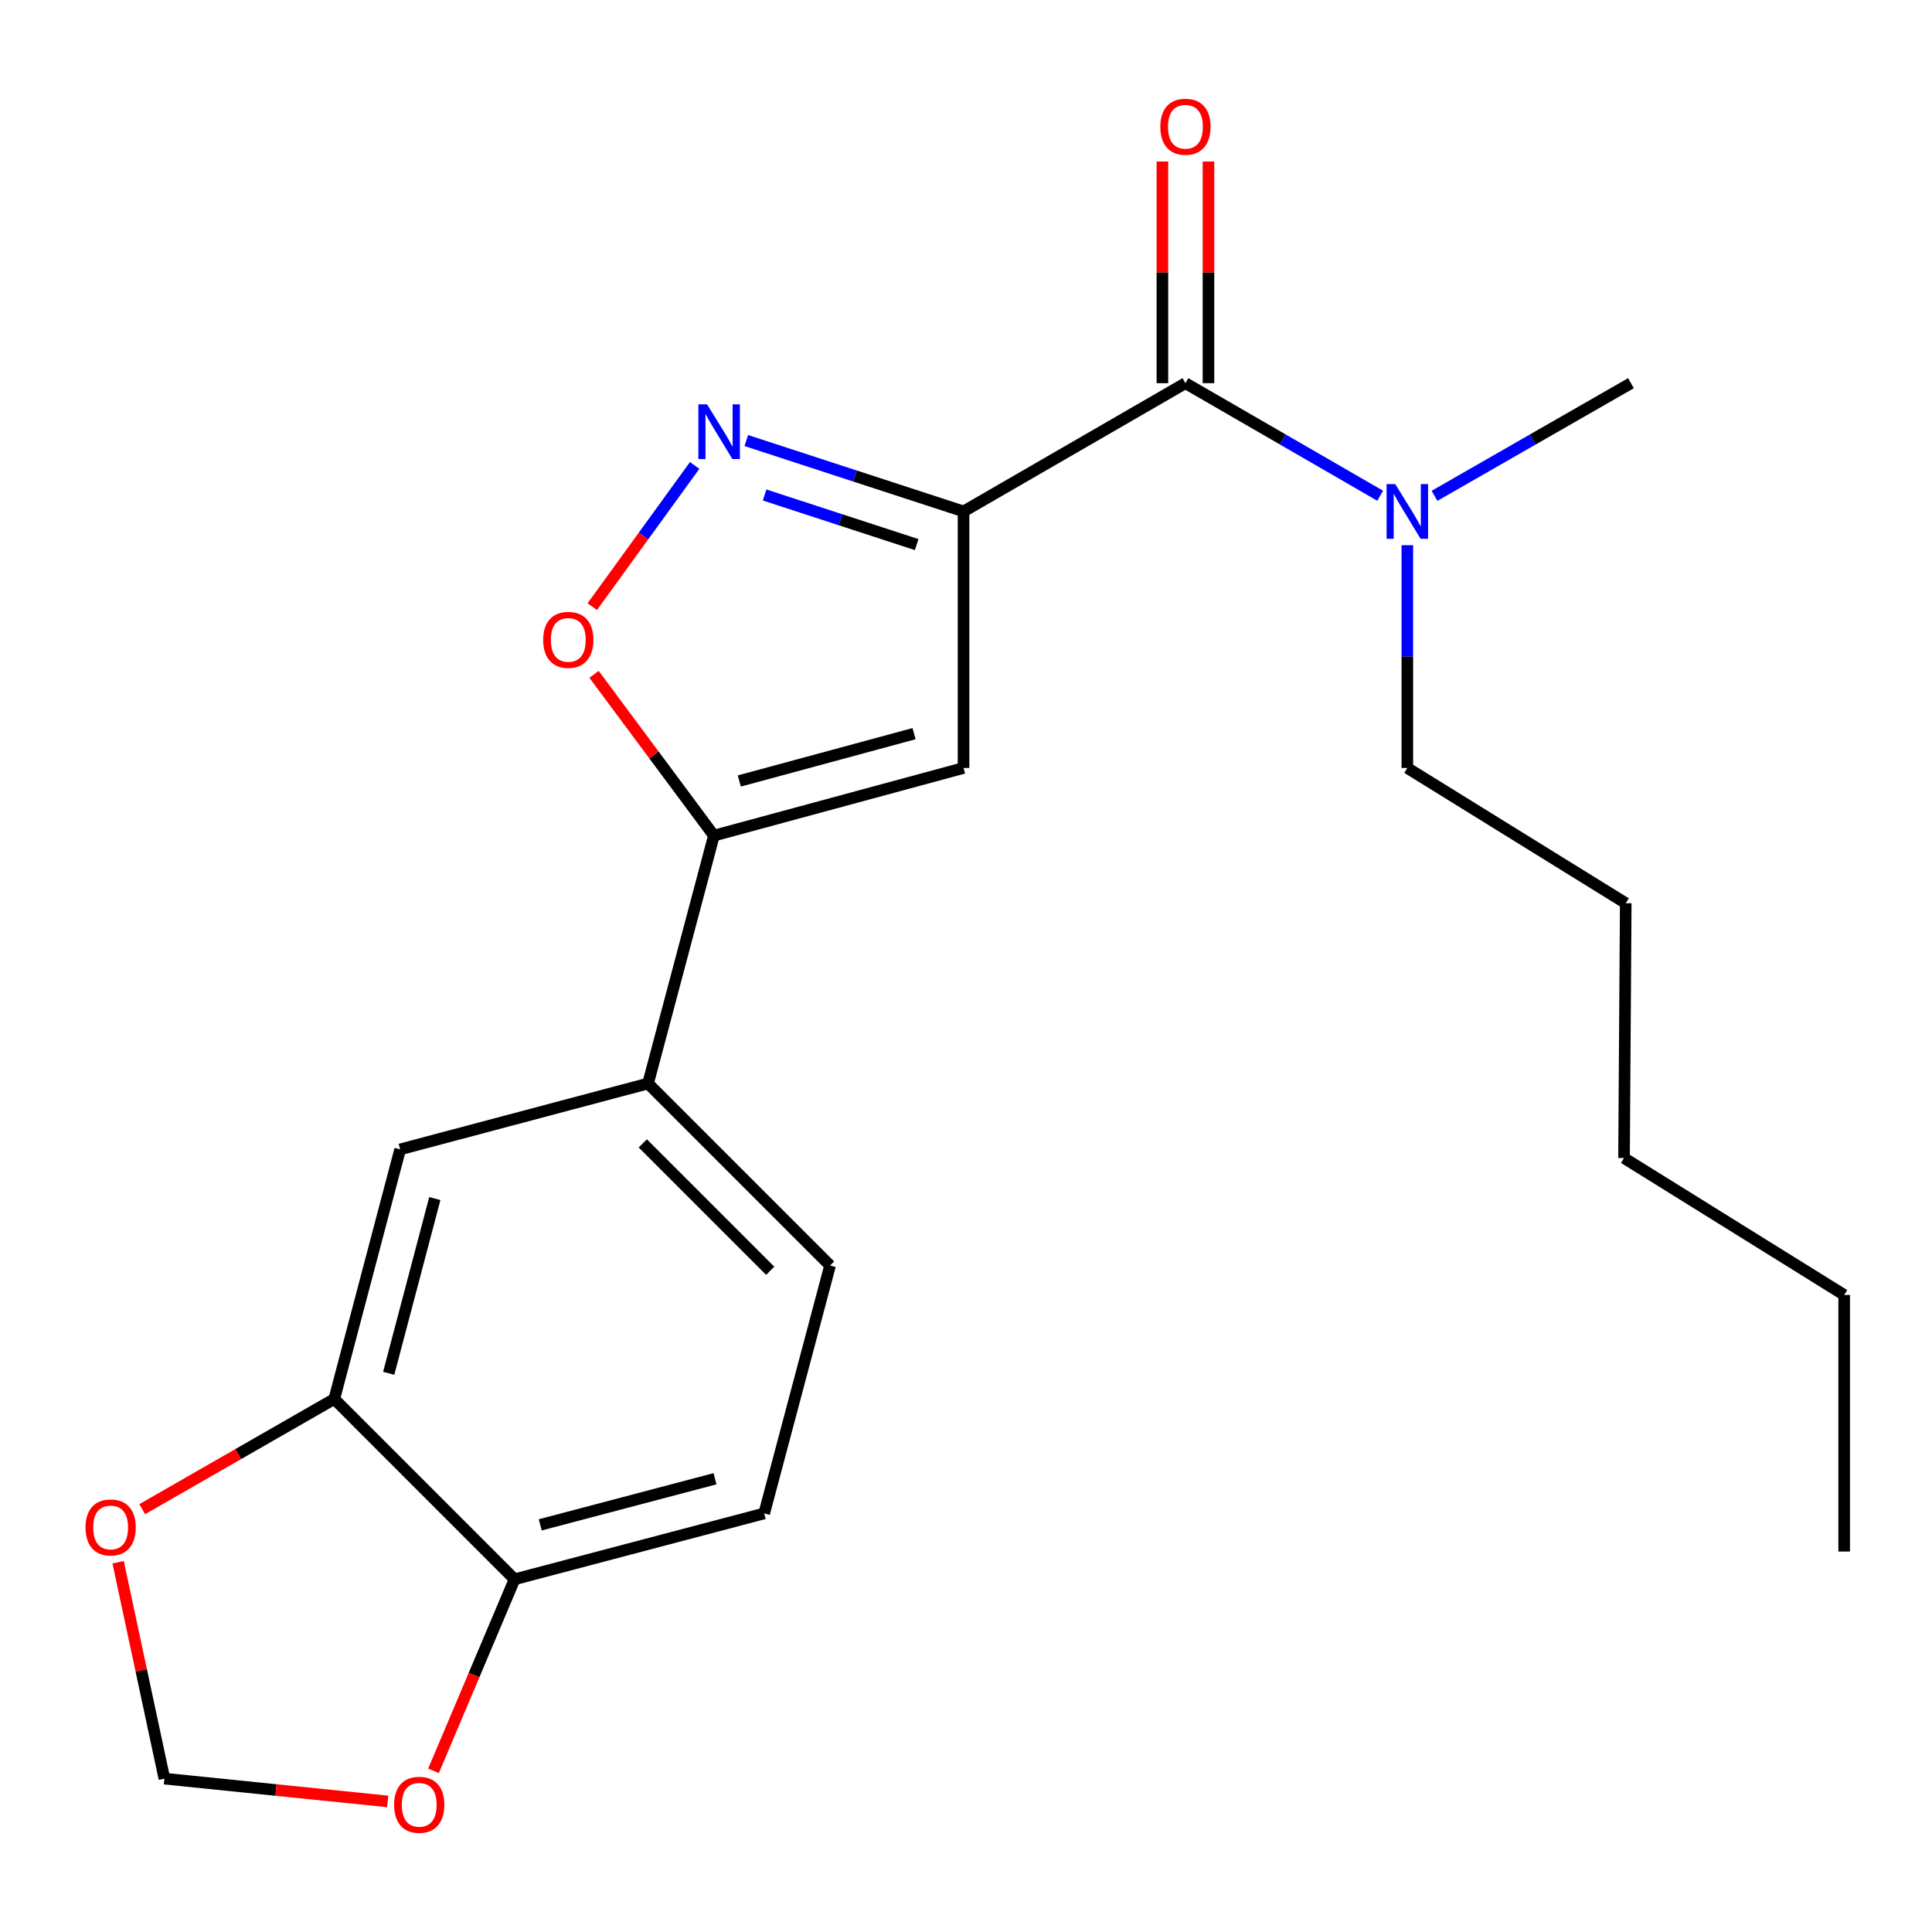 <?xml version='1.0' encoding='iso-8859-1'?>
<svg version='1.1' baseProfile='full'
              xmlns='http://www.w3.org/2000/svg'
                      xmlns:rdkit='http://www.rdkit.org/xml'
                      xmlns:xlink='http://www.w3.org/1999/xlink'
                  xml:space='preserve'
width='1000px' height='1000px' viewBox='0 0 1000 1000'>
<!-- END OF HEADER -->
<rect style='opacity:1.0;fill:#FFFFFF;stroke:none' width='1000' height='1000' x='0' y='0'> </rect>
<path class='bond-0' d='M 613.58,198.337 L 663.978,227.466' style='fill:none;fill-rule:evenodd;stroke:#000000;stroke-width:6px;stroke-linecap:butt;stroke-linejoin:miter;stroke-opacity:1' />
<path class='bond-0' d='M 663.978,227.466 L 714.375,256.594' style='fill:none;fill-rule:evenodd;stroke:#0000FF;stroke-width:6px;stroke-linecap:butt;stroke-linejoin:miter;stroke-opacity:1' />
<path class='bond-1' d='M 625.502,198.337 L 625.502,140.97' style='fill:none;fill-rule:evenodd;stroke:#000000;stroke-width:6px;stroke-linecap:butt;stroke-linejoin:miter;stroke-opacity:1' />
<path class='bond-1' d='M 625.502,140.97 L 625.502,83.603' style='fill:none;fill-rule:evenodd;stroke:#FF0000;stroke-width:6px;stroke-linecap:butt;stroke-linejoin:miter;stroke-opacity:1' />
<path class='bond-1' d='M 601.658,198.337 L 601.658,140.97' style='fill:none;fill-rule:evenodd;stroke:#000000;stroke-width:6px;stroke-linecap:butt;stroke-linejoin:miter;stroke-opacity:1' />
<path class='bond-1' d='M 601.658,140.97 L 601.658,83.603' style='fill:none;fill-rule:evenodd;stroke:#FF0000;stroke-width:6px;stroke-linecap:butt;stroke-linejoin:miter;stroke-opacity:1' />
<path class='bond-2' d='M 613.58,198.337 L 498.728,264.718' style='fill:none;fill-rule:evenodd;stroke:#000000;stroke-width:6px;stroke-linecap:butt;stroke-linejoin:miter;stroke-opacity:1' />
<path class='bond-3' d='M 728.432,282.198 L 728.432,339.852' style='fill:none;fill-rule:evenodd;stroke:#0000FF;stroke-width:6px;stroke-linecap:butt;stroke-linejoin:miter;stroke-opacity:1' />
<path class='bond-3' d='M 728.432,339.852 L 728.432,397.506' style='fill:none;fill-rule:evenodd;stroke:#000000;stroke-width:6px;stroke-linecap:butt;stroke-linejoin:miter;stroke-opacity:1' />
<path class='bond-4' d='M 742.508,256.646 L 793.346,227.492' style='fill:none;fill-rule:evenodd;stroke:#0000FF;stroke-width:6px;stroke-linecap:butt;stroke-linejoin:miter;stroke-opacity:1' />
<path class='bond-4' d='M 793.346,227.492 L 844.184,198.337' style='fill:none;fill-rule:evenodd;stroke:#000000;stroke-width:6px;stroke-linecap:butt;stroke-linejoin:miter;stroke-opacity:1' />
<path class='bond-5' d='M 173.023,724.112 L 266.335,817.437' style='fill:none;fill-rule:evenodd;stroke:#000000;stroke-width:6px;stroke-linecap:butt;stroke-linejoin:miter;stroke-opacity:1' />
<path class='bond-6' d='M 173.023,724.112 L 207.121,594.914' style='fill:none;fill-rule:evenodd;stroke:#000000;stroke-width:6px;stroke-linecap:butt;stroke-linejoin:miter;stroke-opacity:1' />
<path class='bond-6' d='M 201.193,710.817 L 225.062,620.378' style='fill:none;fill-rule:evenodd;stroke:#000000;stroke-width:6px;stroke-linecap:butt;stroke-linejoin:miter;stroke-opacity:1' />
<path class='bond-7' d='M 173.023,724.112 L 123.315,752.63' style='fill:none;fill-rule:evenodd;stroke:#000000;stroke-width:6px;stroke-linecap:butt;stroke-linejoin:miter;stroke-opacity:1' />
<path class='bond-7' d='M 123.315,752.63 L 73.607,781.147' style='fill:none;fill-rule:evenodd;stroke:#FF0000;stroke-width:6px;stroke-linecap:butt;stroke-linejoin:miter;stroke-opacity:1' />
<path class='bond-8' d='M 266.335,817.437 L 395.547,783.34' style='fill:none;fill-rule:evenodd;stroke:#000000;stroke-width:6px;stroke-linecap:butt;stroke-linejoin:miter;stroke-opacity:1' />
<path class='bond-8' d='M 279.633,789.267 L 370.081,765.399' style='fill:none;fill-rule:evenodd;stroke:#000000;stroke-width:6px;stroke-linecap:butt;stroke-linejoin:miter;stroke-opacity:1' />
<path class='bond-9' d='M 266.335,817.437 L 245.362,867.014' style='fill:none;fill-rule:evenodd;stroke:#000000;stroke-width:6px;stroke-linecap:butt;stroke-linejoin:miter;stroke-opacity:1' />
<path class='bond-9' d='M 245.362,867.014 L 224.388,916.591' style='fill:none;fill-rule:evenodd;stroke:#FF0000;stroke-width:6px;stroke-linecap:butt;stroke-linejoin:miter;stroke-opacity:1' />
<path class='bond-10' d='M 395.547,783.34 L 429.645,655.029' style='fill:none;fill-rule:evenodd;stroke:#000000;stroke-width:6px;stroke-linecap:butt;stroke-linejoin:miter;stroke-opacity:1' />
<path class='bond-11' d='M 841.482,467.504 L 840.594,599.391' style='fill:none;fill-rule:evenodd;stroke:#000000;stroke-width:6px;stroke-linecap:butt;stroke-linejoin:miter;stroke-opacity:1' />
<path class='bond-12' d='M 841.482,467.504 L 728.432,397.506' style='fill:none;fill-rule:evenodd;stroke:#000000;stroke-width:6px;stroke-linecap:butt;stroke-linejoin:miter;stroke-opacity:1' />
<path class='bond-13' d='M 840.594,599.391 L 954.545,670.276' style='fill:none;fill-rule:evenodd;stroke:#000000;stroke-width:6px;stroke-linecap:butt;stroke-linejoin:miter;stroke-opacity:1' />
<path class='bond-14' d='M 954.545,670.276 L 954.545,803.078' style='fill:none;fill-rule:evenodd;stroke:#000000;stroke-width:6px;stroke-linecap:butt;stroke-linejoin:miter;stroke-opacity:1' />
<path class='bond-15' d='M 429.645,655.029 L 335.432,560.816' style='fill:none;fill-rule:evenodd;stroke:#000000;stroke-width:6px;stroke-linecap:butt;stroke-linejoin:miter;stroke-opacity:1' />
<path class='bond-15' d='M 398.652,657.758 L 332.703,591.809' style='fill:none;fill-rule:evenodd;stroke:#000000;stroke-width:6px;stroke-linecap:butt;stroke-linejoin:miter;stroke-opacity:1' />
<path class='bond-16' d='M 335.432,560.816 L 207.121,594.914' style='fill:none;fill-rule:evenodd;stroke:#000000;stroke-width:6px;stroke-linecap:butt;stroke-linejoin:miter;stroke-opacity:1' />
<path class='bond-17' d='M 335.432,560.816 L 369.517,432.505' style='fill:none;fill-rule:evenodd;stroke:#000000;stroke-width:6px;stroke-linecap:butt;stroke-linejoin:miter;stroke-opacity:1' />
<path class='bond-18' d='M 498.728,397.506 L 369.517,432.505' style='fill:none;fill-rule:evenodd;stroke:#000000;stroke-width:6px;stroke-linecap:butt;stroke-linejoin:miter;stroke-opacity:1' />
<path class='bond-18' d='M 473.112,379.741 L 382.664,404.24' style='fill:none;fill-rule:evenodd;stroke:#000000;stroke-width:6px;stroke-linecap:butt;stroke-linejoin:miter;stroke-opacity:1' />
<path class='bond-19' d='M 498.728,397.506 L 498.728,264.718' style='fill:none;fill-rule:evenodd;stroke:#000000;stroke-width:6px;stroke-linecap:butt;stroke-linejoin:miter;stroke-opacity:1' />
<path class='bond-20' d='M 369.517,432.505 L 338.495,390.768' style='fill:none;fill-rule:evenodd;stroke:#000000;stroke-width:6px;stroke-linecap:butt;stroke-linejoin:miter;stroke-opacity:1' />
<path class='bond-20' d='M 338.495,390.768 L 307.472,349.031' style='fill:none;fill-rule:evenodd;stroke:#FF0000;stroke-width:6px;stroke-linecap:butt;stroke-linejoin:miter;stroke-opacity:1' />
<path class='bond-21' d='M 498.728,264.718 L 442.507,246.374' style='fill:none;fill-rule:evenodd;stroke:#000000;stroke-width:6px;stroke-linecap:butt;stroke-linejoin:miter;stroke-opacity:1' />
<path class='bond-21' d='M 442.507,246.374 L 386.286,228.03' style='fill:none;fill-rule:evenodd;stroke:#0000FF;stroke-width:6px;stroke-linecap:butt;stroke-linejoin:miter;stroke-opacity:1' />
<path class='bond-21' d='M 474.466,281.883 L 435.111,269.043' style='fill:none;fill-rule:evenodd;stroke:#000000;stroke-width:6px;stroke-linecap:butt;stroke-linejoin:miter;stroke-opacity:1' />
<path class='bond-21' d='M 435.111,269.043 L 395.756,256.202' style='fill:none;fill-rule:evenodd;stroke:#0000FF;stroke-width:6px;stroke-linecap:butt;stroke-linejoin:miter;stroke-opacity:1' />
<path class='bond-22' d='M 359.542,240.925 L 333.049,277.466' style='fill:none;fill-rule:evenodd;stroke:#0000FF;stroke-width:6px;stroke-linecap:butt;stroke-linejoin:miter;stroke-opacity:1' />
<path class='bond-22' d='M 333.049,277.466 L 306.556,314.007' style='fill:none;fill-rule:evenodd;stroke:#FF0000;stroke-width:6px;stroke-linecap:butt;stroke-linejoin:miter;stroke-opacity:1' />
<path class='bond-23' d='M 61.138,808.605 L 73.114,864.612' style='fill:none;fill-rule:evenodd;stroke:#FF0000;stroke-width:6px;stroke-linecap:butt;stroke-linejoin:miter;stroke-opacity:1' />
<path class='bond-23' d='M 73.114,864.612 L 85.09,920.619' style='fill:none;fill-rule:evenodd;stroke:#000000;stroke-width:6px;stroke-linecap:butt;stroke-linejoin:miter;stroke-opacity:1' />
<path class='bond-24' d='M 85.09,920.619 L 142.883,926.516' style='fill:none;fill-rule:evenodd;stroke:#000000;stroke-width:6px;stroke-linecap:butt;stroke-linejoin:miter;stroke-opacity:1' />
<path class='bond-24' d='M 142.883,926.516 L 200.676,932.413' style='fill:none;fill-rule:evenodd;stroke:#FF0000;stroke-width:6px;stroke-linecap:butt;stroke-linejoin:miter;stroke-opacity:1' />
<path  class='atom-1' d='M 722.172 250.558
L 731.452 265.558
Q 732.372 267.038, 733.852 269.718
Q 735.332 272.398, 735.412 272.558
L 735.412 250.558
L 739.172 250.558
L 739.172 278.878
L 735.292 278.878
L 725.332 262.478
Q 724.172 260.558, 722.932 258.358
Q 721.732 256.158, 721.372 255.478
L 721.372 278.878
L 717.692 278.878
L 717.692 250.558
L 722.172 250.558
' fill='#0000FF'/>
<path  class='atom-2' d='M 600.58 65.603
Q 600.58 58.803, 603.94 55.002
Q 607.3 51.203, 613.58 51.203
Q 619.86 51.203, 623.22 55.002
Q 626.58 58.803, 626.58 65.603
Q 626.58 72.483, 623.18 76.403
Q 619.78 80.282, 613.58 80.282
Q 607.34 80.282, 603.94 76.403
Q 600.58 72.522, 600.58 65.603
M 613.58 77.082
Q 617.9 77.082, 620.22 74.203
Q 622.58 71.282, 622.58 65.603
Q 622.58 60.042, 620.22 57.242
Q 617.9 54.403, 613.58 54.403
Q 609.26 54.403, 606.9 57.203
Q 604.58 60.002, 604.58 65.603
Q 604.58 71.323, 606.9 74.203
Q 609.26 77.082, 613.58 77.082
' fill='#FF0000'/>
<path  class='atom-18' d='M 365.959 209.28
L 375.239 224.28
Q 376.159 225.76, 377.639 228.44
Q 379.119 231.12, 379.199 231.28
L 379.199 209.28
L 382.959 209.28
L 382.959 237.6
L 379.079 237.6
L 369.119 221.2
Q 367.959 219.28, 366.719 217.08
Q 365.519 214.88, 365.159 214.2
L 365.159 237.6
L 361.479 237.6
L 361.479 209.28
L 365.959 209.28
' fill='#0000FF'/>
<path  class='atom-19' d='M 281.154 331.192
Q 281.154 324.392, 284.514 320.592
Q 287.874 316.792, 294.154 316.792
Q 300.434 316.792, 303.794 320.592
Q 307.154 324.392, 307.154 331.192
Q 307.154 338.072, 303.754 341.992
Q 300.354 345.872, 294.154 345.872
Q 287.914 345.872, 284.514 341.992
Q 281.154 338.112, 281.154 331.192
M 294.154 342.672
Q 298.474 342.672, 300.794 339.792
Q 303.154 336.872, 303.154 331.192
Q 303.154 325.632, 300.794 322.832
Q 298.474 319.992, 294.154 319.992
Q 289.834 319.992, 287.474 322.792
Q 285.154 325.592, 285.154 331.192
Q 285.154 336.912, 287.474 339.792
Q 289.834 342.672, 294.154 342.672
' fill='#FF0000'/>
<path  class='atom-20' d='M 44.271 790.599
Q 44.271 783.799, 47.631 779.999
Q 50.991 776.199, 57.271 776.199
Q 63.551 776.199, 66.911 779.999
Q 70.271 783.799, 70.271 790.599
Q 70.271 797.479, 66.871 801.399
Q 63.471 805.279, 57.271 805.279
Q 51.031 805.279, 47.631 801.399
Q 44.271 797.519, 44.271 790.599
M 57.271 802.079
Q 61.591 802.079, 63.911 799.199
Q 66.271 796.279, 66.271 790.599
Q 66.271 785.039, 63.911 782.239
Q 61.591 779.399, 57.271 779.399
Q 52.951 779.399, 50.591 782.199
Q 48.271 784.999, 48.271 790.599
Q 48.271 796.319, 50.591 799.199
Q 52.951 802.079, 57.271 802.079
' fill='#FF0000'/>
<path  class='atom-22' d='M 203.99 934.158
Q 203.99 927.358, 207.35 923.558
Q 210.71 919.758, 216.99 919.758
Q 223.27 919.758, 226.63 923.558
Q 229.99 927.358, 229.99 934.158
Q 229.99 941.038, 226.59 944.958
Q 223.19 948.838, 216.99 948.838
Q 210.75 948.838, 207.35 944.958
Q 203.99 941.078, 203.99 934.158
M 216.99 945.638
Q 221.31 945.638, 223.63 942.758
Q 225.99 939.838, 225.99 934.158
Q 225.99 928.598, 223.63 925.798
Q 221.31 922.958, 216.99 922.958
Q 212.67 922.958, 210.31 925.758
Q 207.99 928.558, 207.99 934.158
Q 207.99 939.878, 210.31 942.758
Q 212.67 945.638, 216.99 945.638
' fill='#FF0000'/>
</svg>
